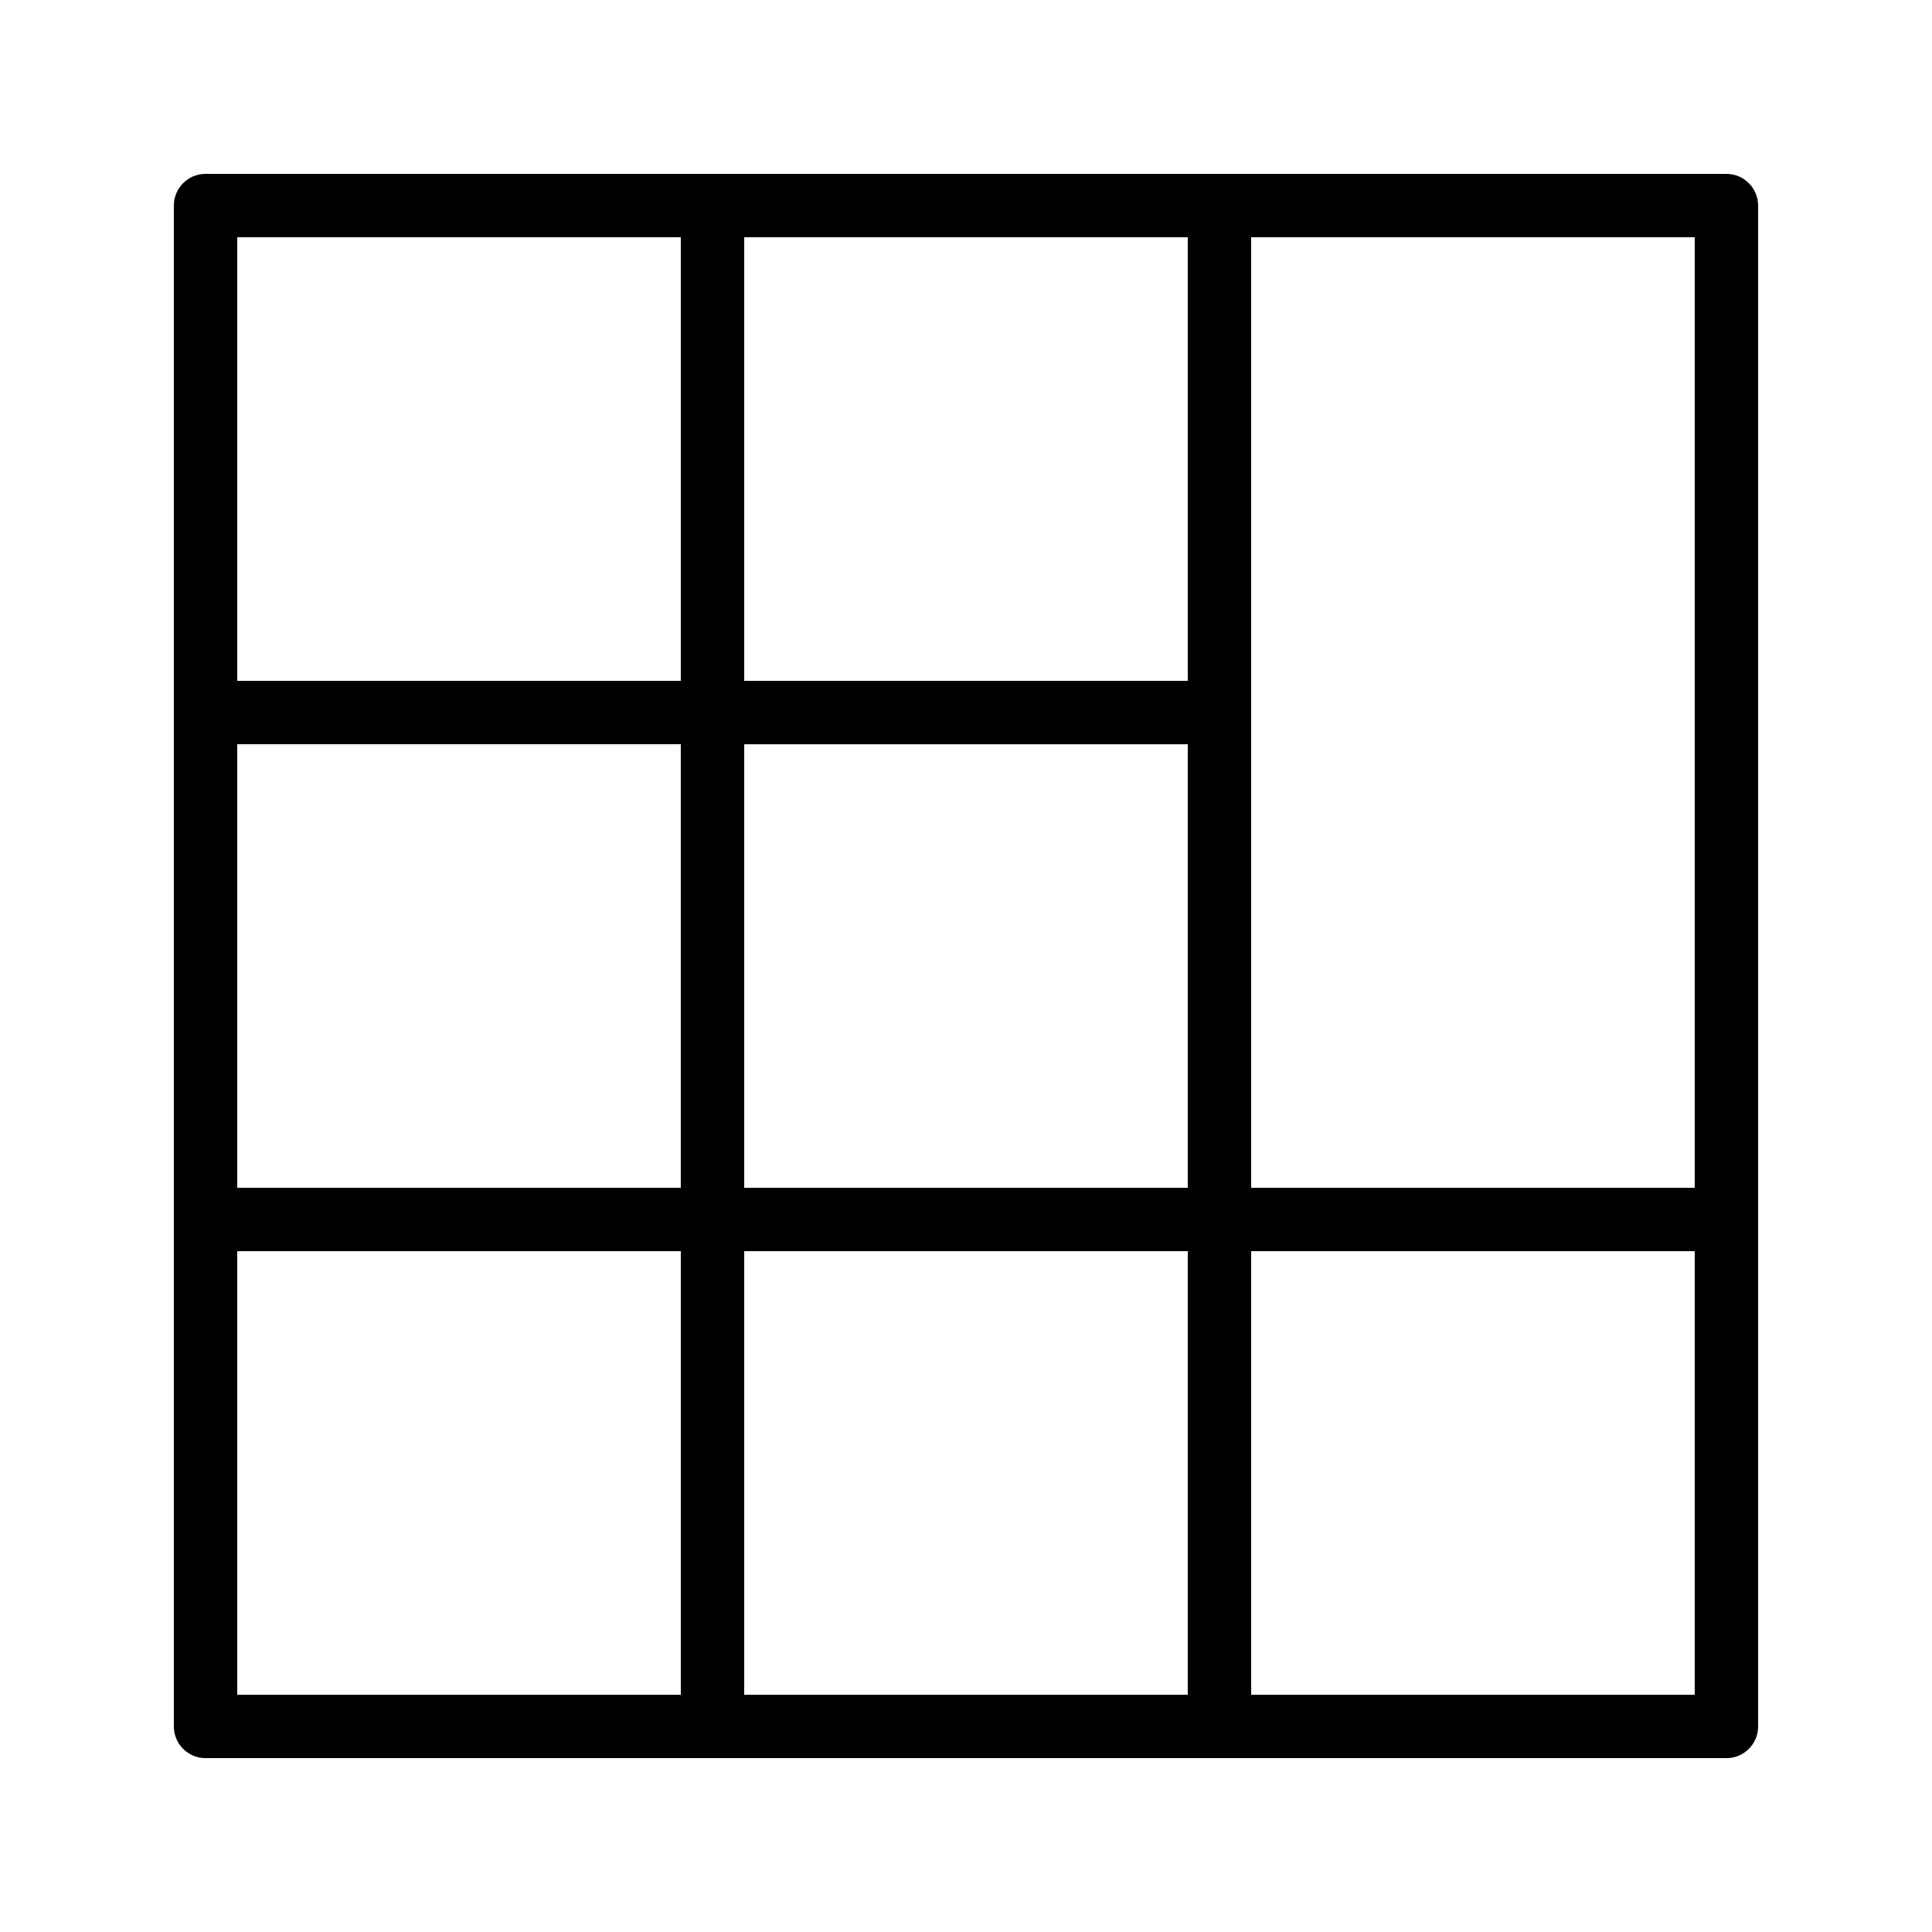 <?xml version="1.0" encoding="UTF-8"?>
<!-- Uploaded to: SVG Repo, www.svgrepo.com, Generator: SVG Repo Mixer Tools -->
<svg fill="#000000" width="800px" height="800px" version="1.1" viewBox="144 144 512 512" xmlns="http://www.w3.org/2000/svg">
 <path d="m601.52 190.08h-403.05c-4.641 0-8.398 3.754-8.398 8.398v403.05c0 4.641 3.758 8.398 8.398 8.398h403.05c4.637 0 8.398-3.754 8.398-8.398l-0.004-403.05c0-4.644-3.758-8.398-8.395-8.398zm-8.398 268.7h-117.55v-251.91h117.55zm-251.9 0v-117.55h117.55v117.55zm117.55 16.793v117.55h-117.55v-117.55zm-251.91-134.35h117.55v117.55h-117.55zm251.91-16.797h-117.55v-117.55h117.55zm-134.35-117.55v117.55h-117.55v-117.55zm-117.55 268.7h117.55v117.55h-117.55zm268.7 117.55v-117.55h117.55v117.55z"/>
</svg>